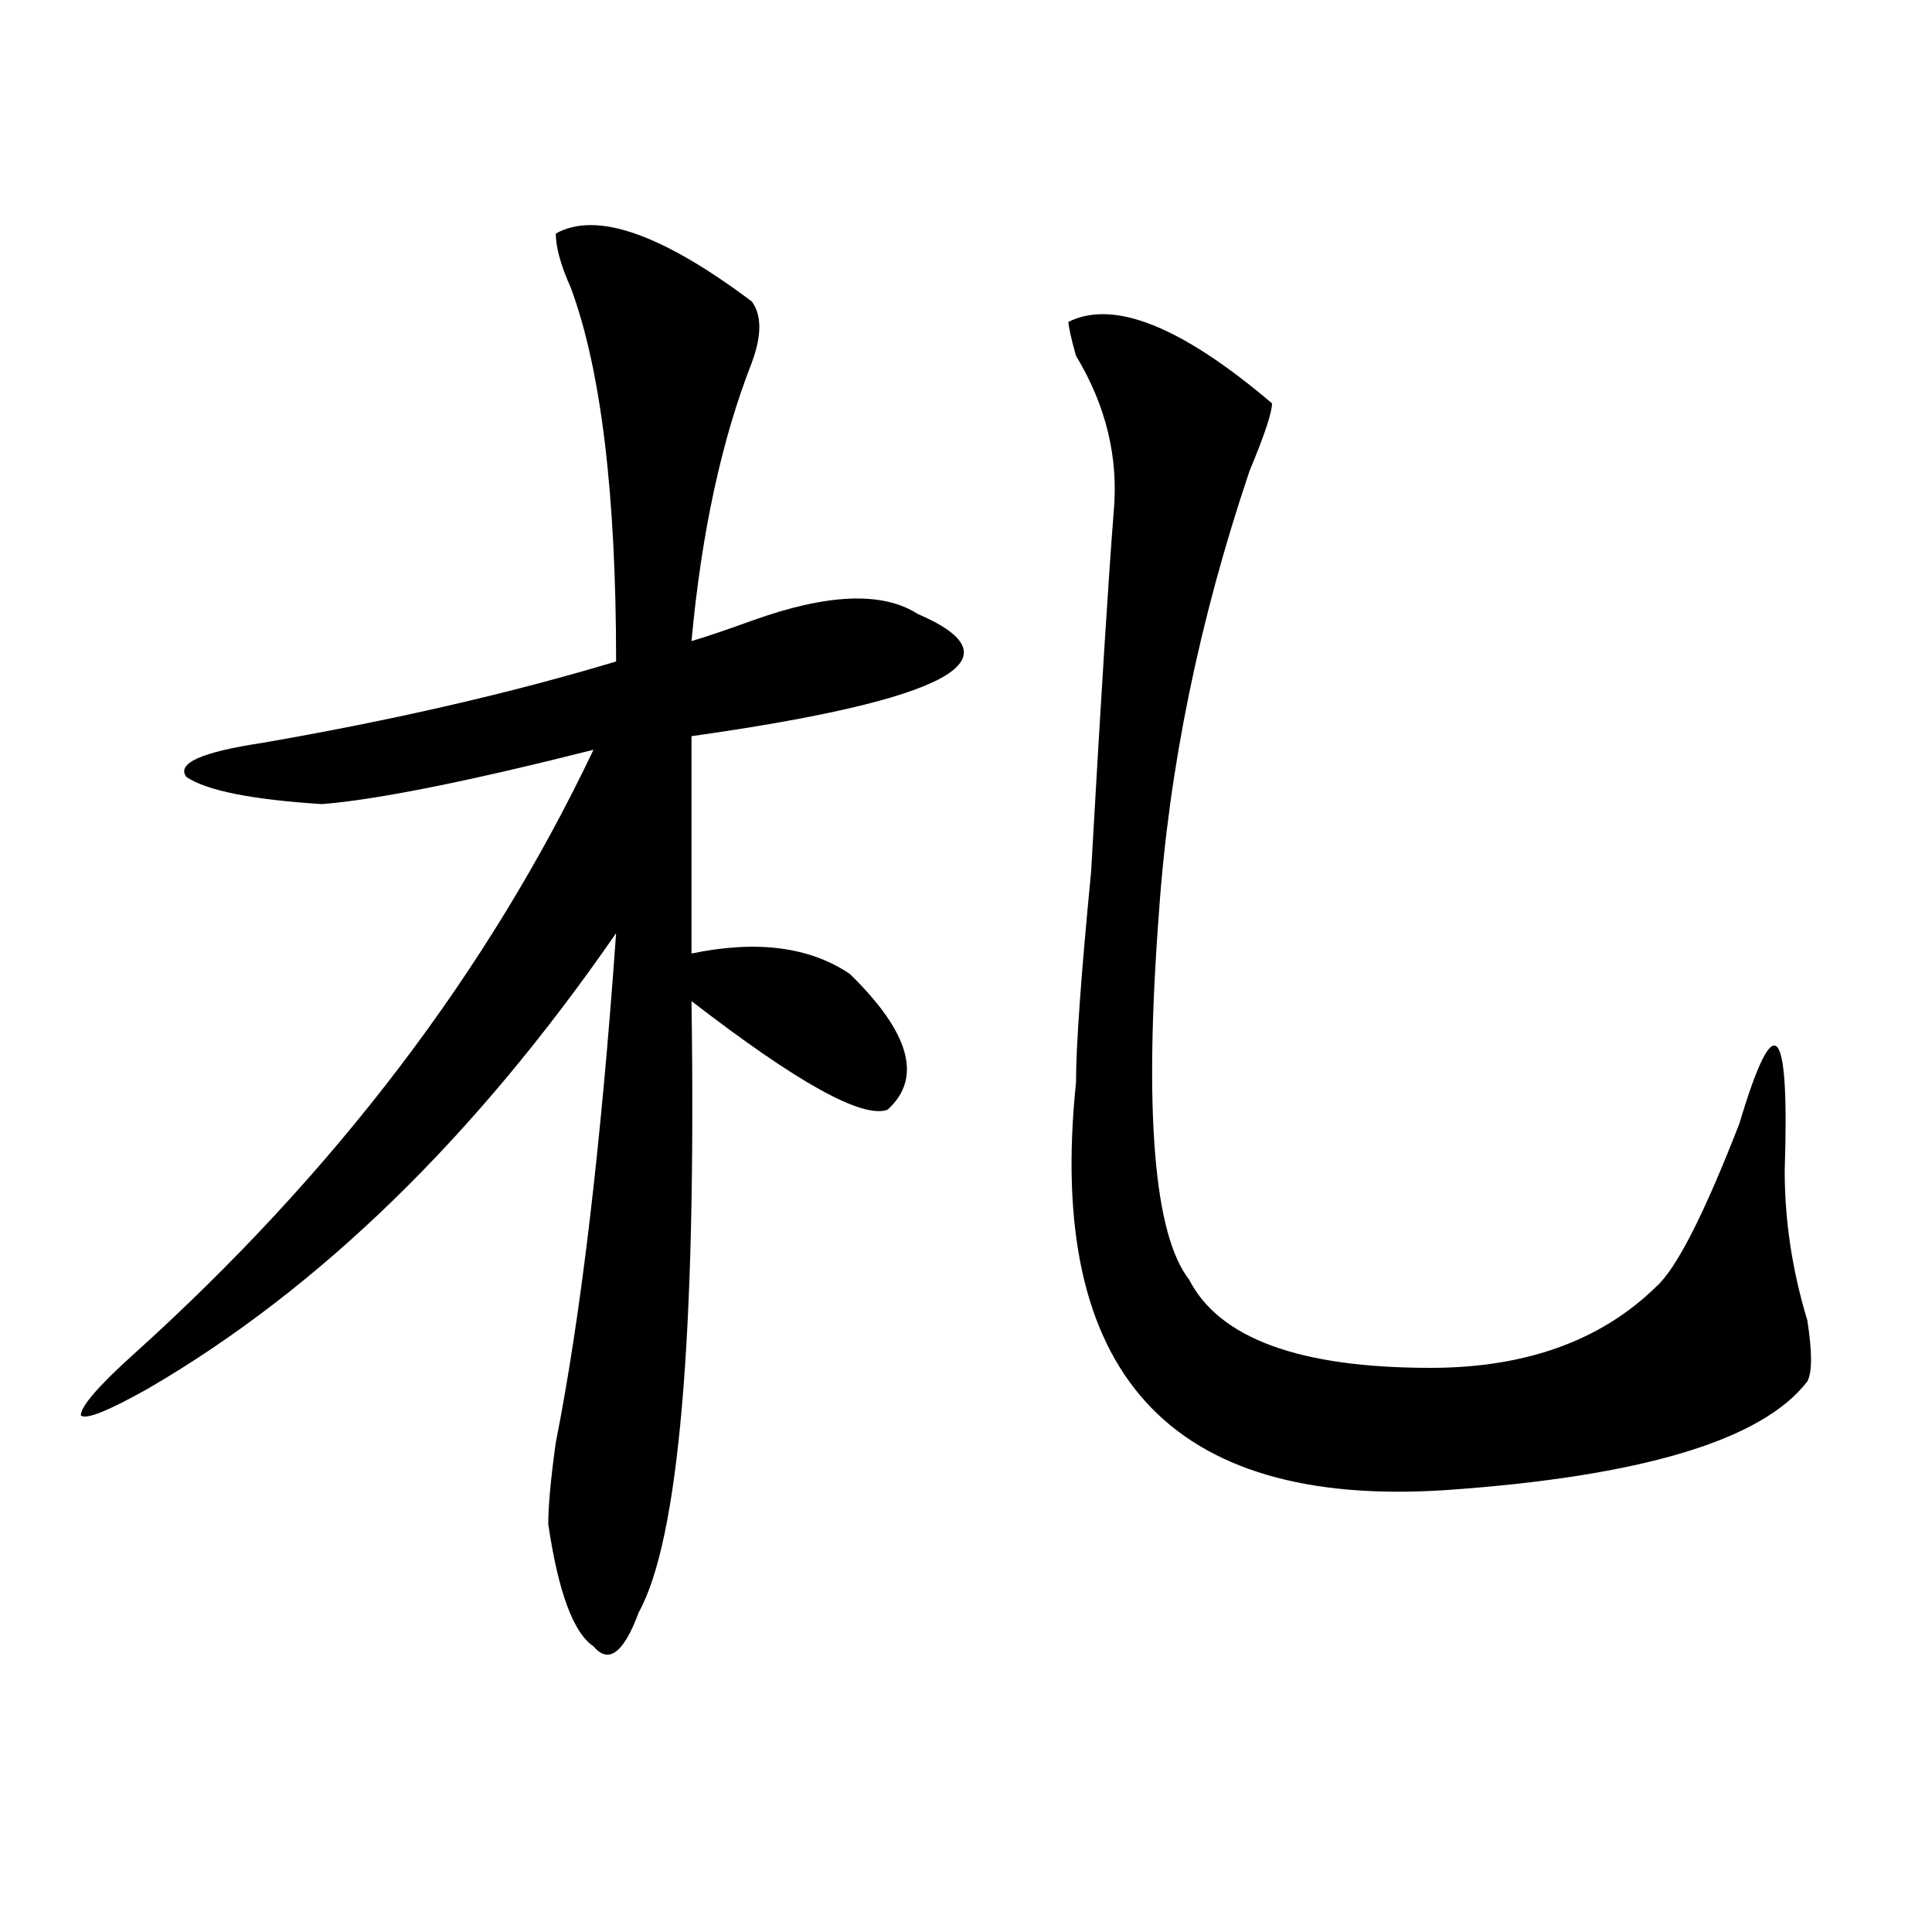 <?xml version="1.0" encoding="utf-8"?>
<!-- Generator: Adobe Illustrator 16.0.0, SVG Export Plug-In . SVG Version: 6.00 Build 0)  -->
<!DOCTYPE svg PUBLIC "-//W3C//DTD SVG 1.1//EN" "http://www.w3.org/Graphics/SVG/1.1/DTD/svg11.dtd">
<svg version="1.1" id="图层_1" xmlns="http://www.w3.org/2000/svg" xmlns:xlink="http://www.w3.org/1999/xlink" x="0px" y="0px"
	 width="1000px" height="1000px" viewBox="0 0 1000 1000" enable-background="new 0 0 1000 1000" xml:space="preserve">
<path d="M287.676,120.891c20.792-11.7,54.633,0,101.461,35.156c5.183,7.031,5.183,17.578,0,31.641
	c-15.609,39.88-26.036,87.891-31.219,144.141c7.805-2.308,18.17-5.823,31.219-10.547c39.023-14.063,67.62-15.216,85.852-3.516
	c54.633,23.456,15.609,44.55-117.07,63.281v112.5c33.779-7.031,61.096-3.516,81.949,10.547
	c31.219,30.487,37.682,53.942,19.512,70.313c-13.049,4.724-46.828-14.063-101.461-56.25c2.561,173.474-6.524,278.942-27.316,316.406
	c-7.805,21.094-15.609,26.916-23.414,17.578c-10.427-7.031-18.231-28.125-23.414-63.281c0-9.339,1.28-23.401,3.902-42.188
	C300.663,681.083,311.09,593.192,318.895,483C246.03,588.469,165.362,667.021,76.949,718.547
	c-20.853,11.755-32.56,16.425-35.121,14.063c0-4.669,9.085-15.216,27.316-31.641c104.022-93.714,183.41-198.028,238.043-312.891
	c-65.06,16.425-111.888,25.817-140.484,28.125c-36.462-2.308-59.876-7.031-70.242-14.063c-5.243-7.031,7.805-12.854,39.023-17.578
	c67.62-11.7,128.777-25.763,183.41-42.188c0-86.683-7.805-151.172-23.414-193.359C290.237,137.315,287.676,127.922,287.676,120.891z
	 M553.035,166.594c23.414-11.7,58.535,2.362,105.363,42.188c0,4.724-3.902,16.425-11.707,35.156
	c-26.036,77.344-41.646,153.534-46.828,228.516c-7.805,103.161-2.622,166.442,15.609,189.844
	C631.082,692.784,672.666,708,740.348,708c49.389,0,88.412-14.063,117.07-42.188c10.365-9.339,24.694-37.464,42.926-84.375
	c18.17-60.919,25.975-52.734,23.414,24.609c0,25.817,3.902,51.581,11.707,77.344c2.561,16.425,2.561,26.972,0,31.641
	c-23.414,30.487-85.852,49.219-187.313,56.25c-143.106,9.394-206.824-60.919-191.215-210.938c0-18.731,2.561-55.042,7.805-108.984
	c5.183-91.406,9.085-153.479,11.707-186.328c2.561-28.125-3.902-55.042-19.512-80.859
	C554.315,174.833,553.035,168.956,553.035,166.594z"/>
</svg>
